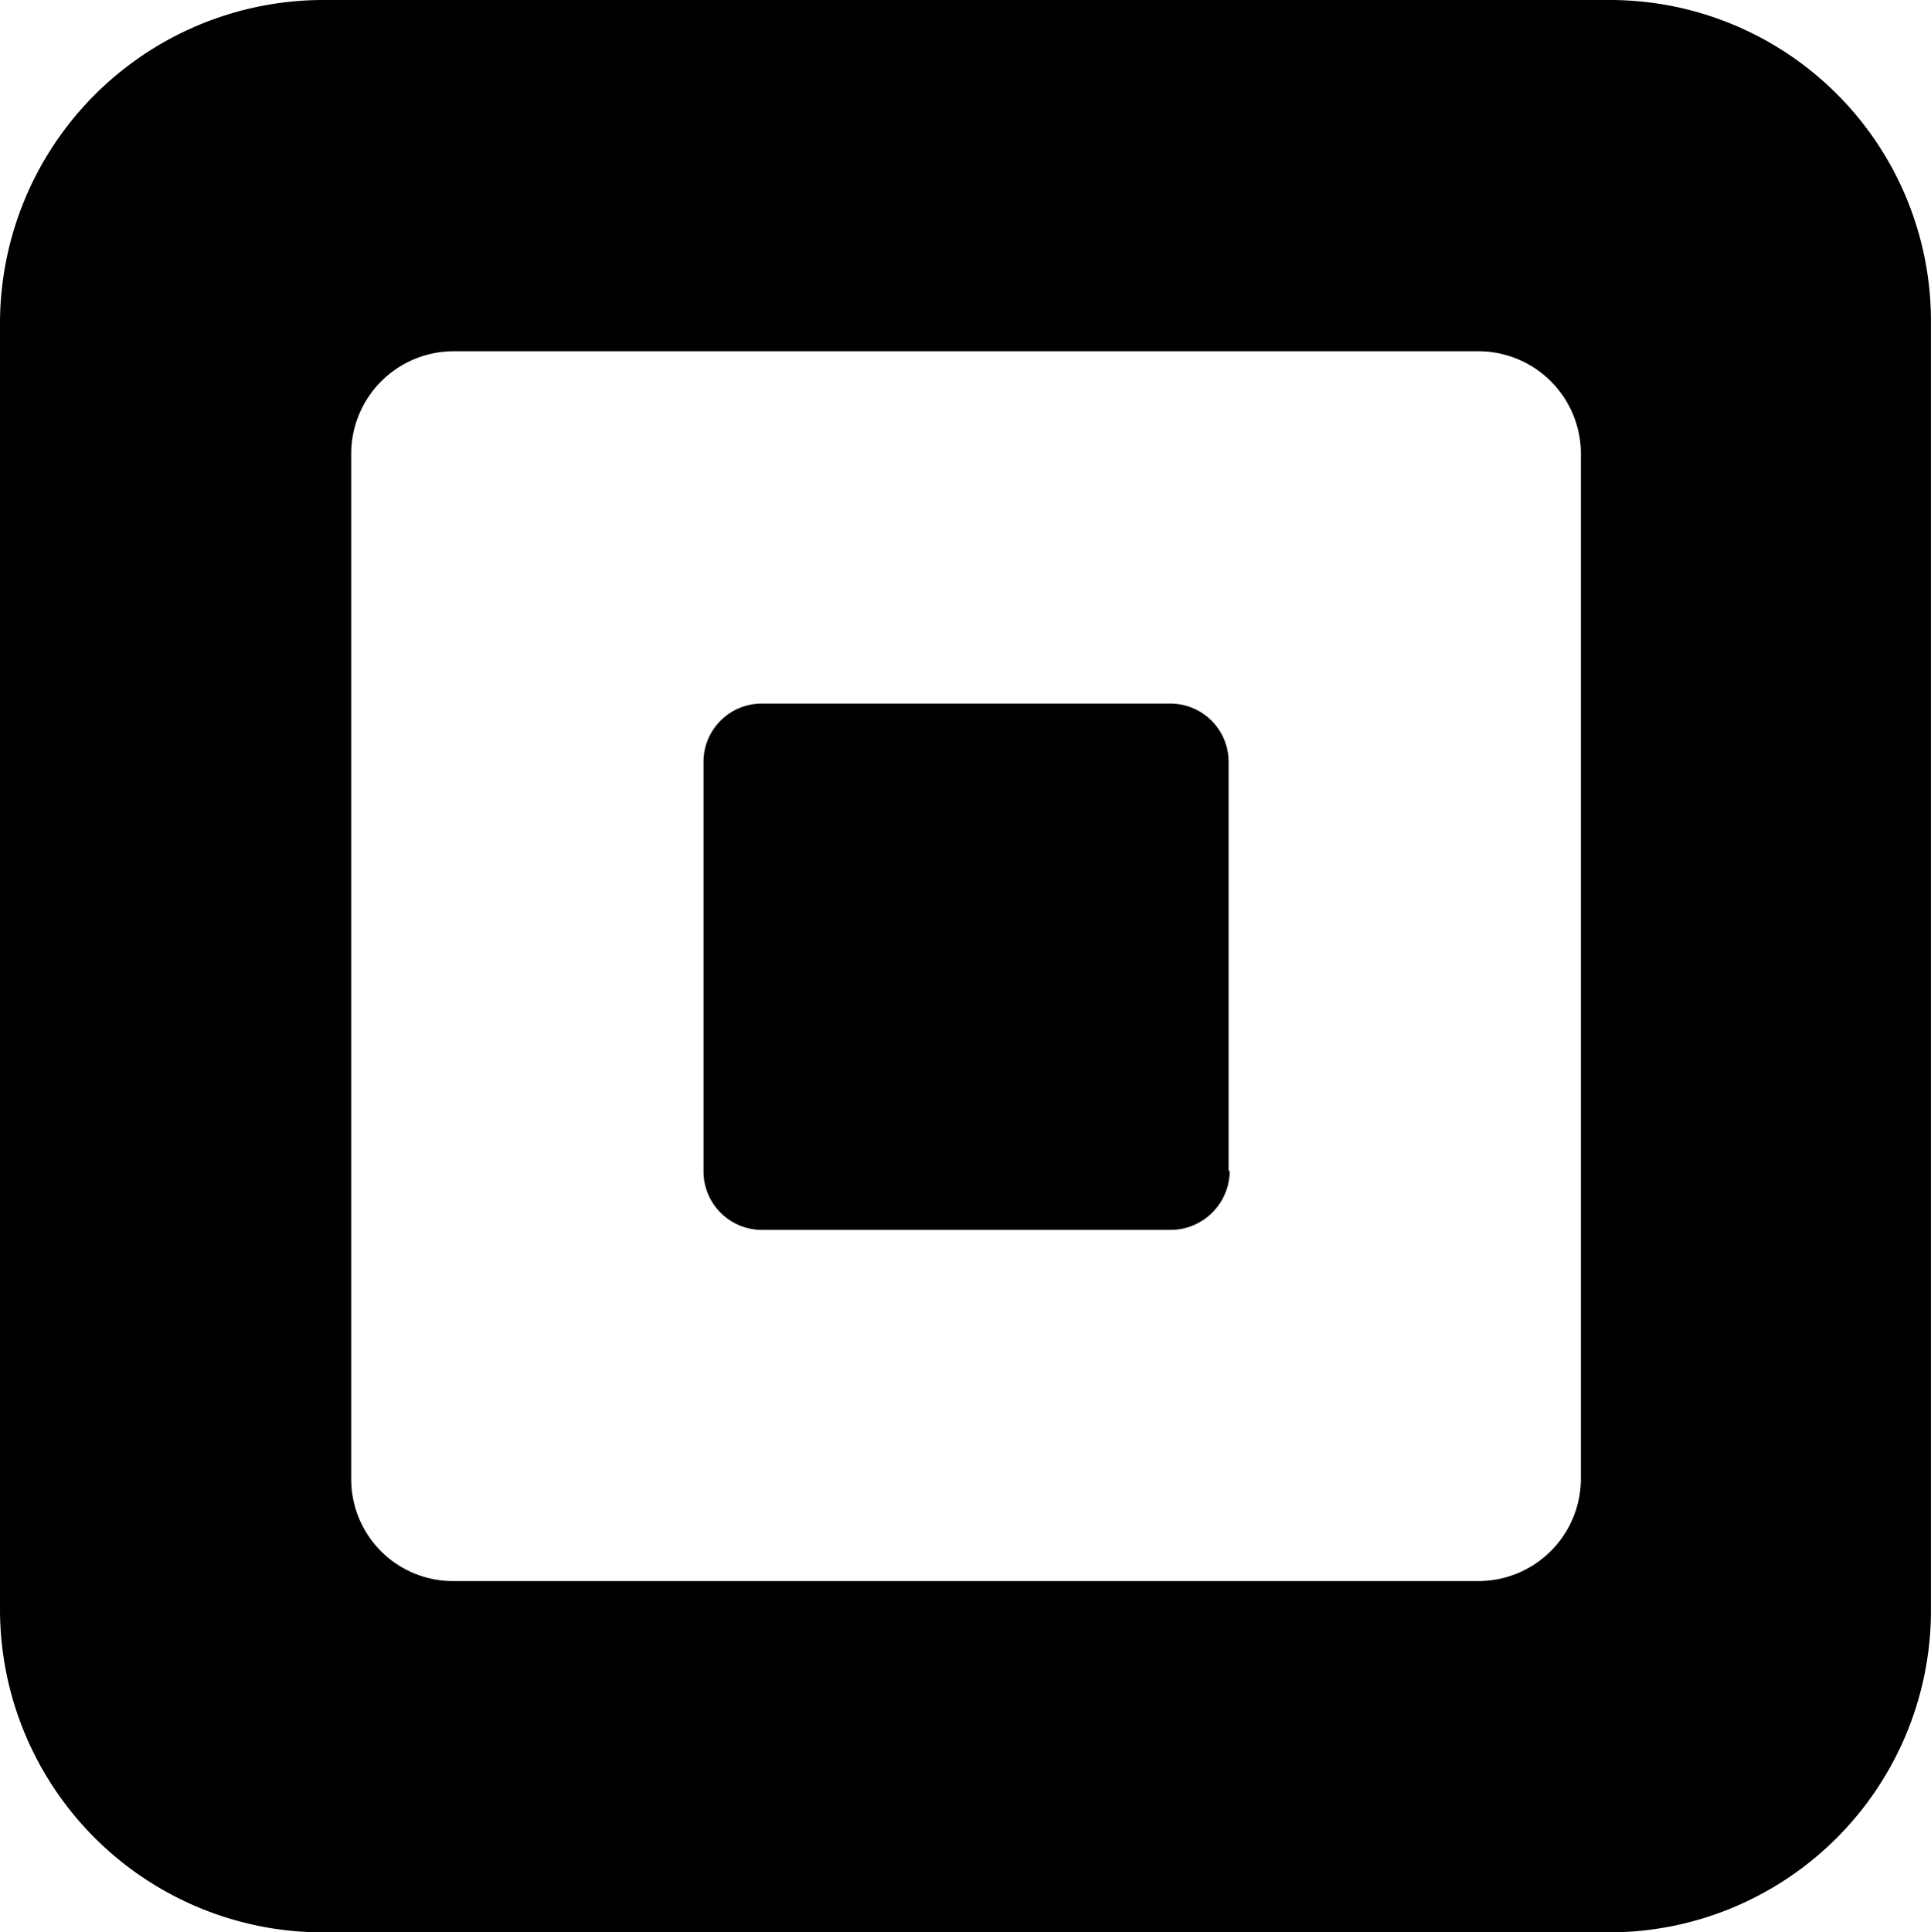 <svg xmlns="http://www.w3.org/2000/svg" width="40.176" height="40.199" viewBox="0 0 40.176 40.199"><path id="square" d="M25.585,24.356a1.232,1.232,0,0,1-1.206,1.23H15.843a1.216,1.216,0,0,1-1.206-1.23V15.843a1.211,1.211,0,0,1,1.206-1.206h8.513a1.211,1.211,0,0,1,1.206,1.206v8.513Zm7.307,6.408a2.134,2.134,0,0,1-2.128,2.128H9.435a2.119,2.119,0,0,1-2.128-2.128V9.435A2.134,2.134,0,0,1,9.435,7.307H30.764a2.134,2.134,0,0,1,2.128,2.128ZM33.507,0H6.692A6.732,6.732,0,0,0,0,6.692V33.483A6.721,6.721,0,0,0,6.692,40.2H33.483a6.7,6.7,0,0,0,6.692-6.692V6.692A6.681,6.681,0,0,0,33.507,0"></path></svg>